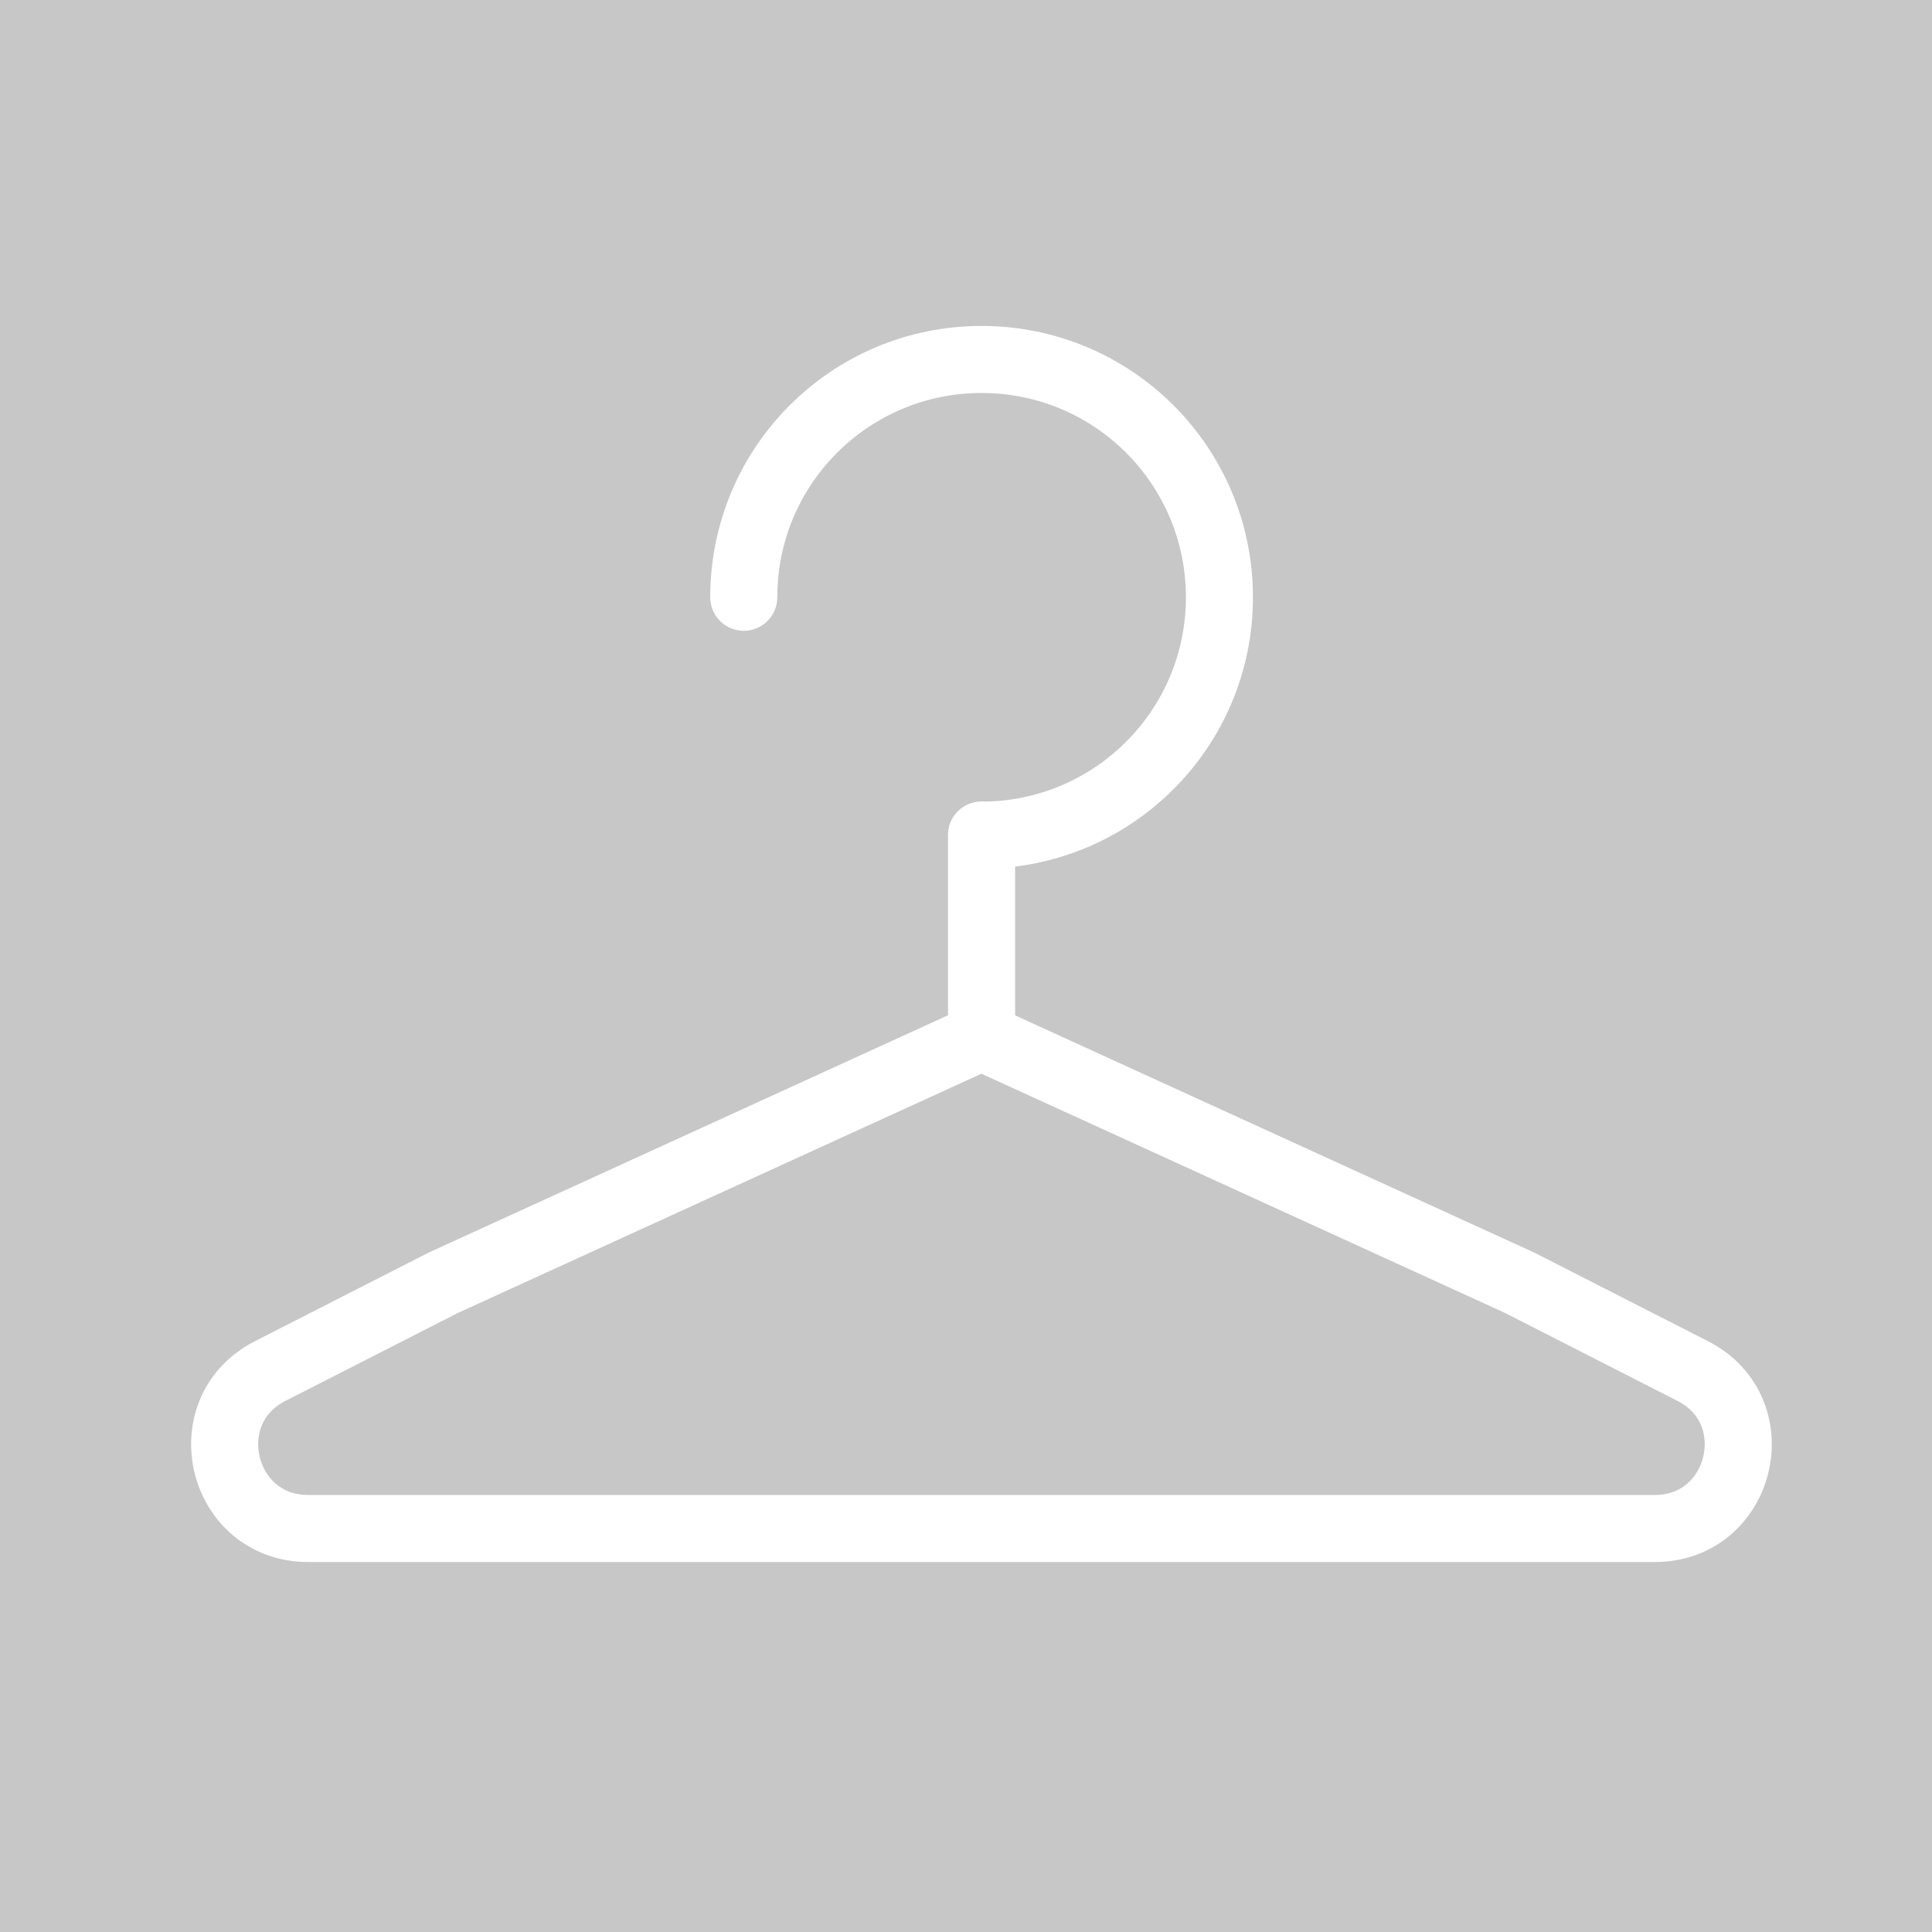 <svg width="34" height="34" viewBox="0 0 34 34" fill="none" xmlns="http://www.w3.org/2000/svg">
<rect width="34" height="34" fill="#C7C7C7"/>
<path d="M17.274 18.248L26.742 22.574L29.789 24.128C31.161 24.827 30.662 26.899 29.122 26.899H5.422C3.882 26.899 3.383 24.827 4.755 24.128L7.802 22.574L17.269 18.248H17.274Z" stroke="white" stroke-width="1.18" stroke-linecap="round" stroke-linejoin="round"/>
<path d="M17.274 14.697C19.584 14.697 21.46 12.826 21.46 10.511C21.46 8.197 19.589 6.326 17.274 6.326C14.96 6.326 13.089 8.197 13.089 10.511" stroke="white" stroke-width="1.18" stroke-linecap="round" stroke-linejoin="round"/>
<path d="M17.274 18.196V14.697" stroke="white" stroke-width="1.18" stroke-linecap="round" stroke-linejoin="round"/>
</svg>
